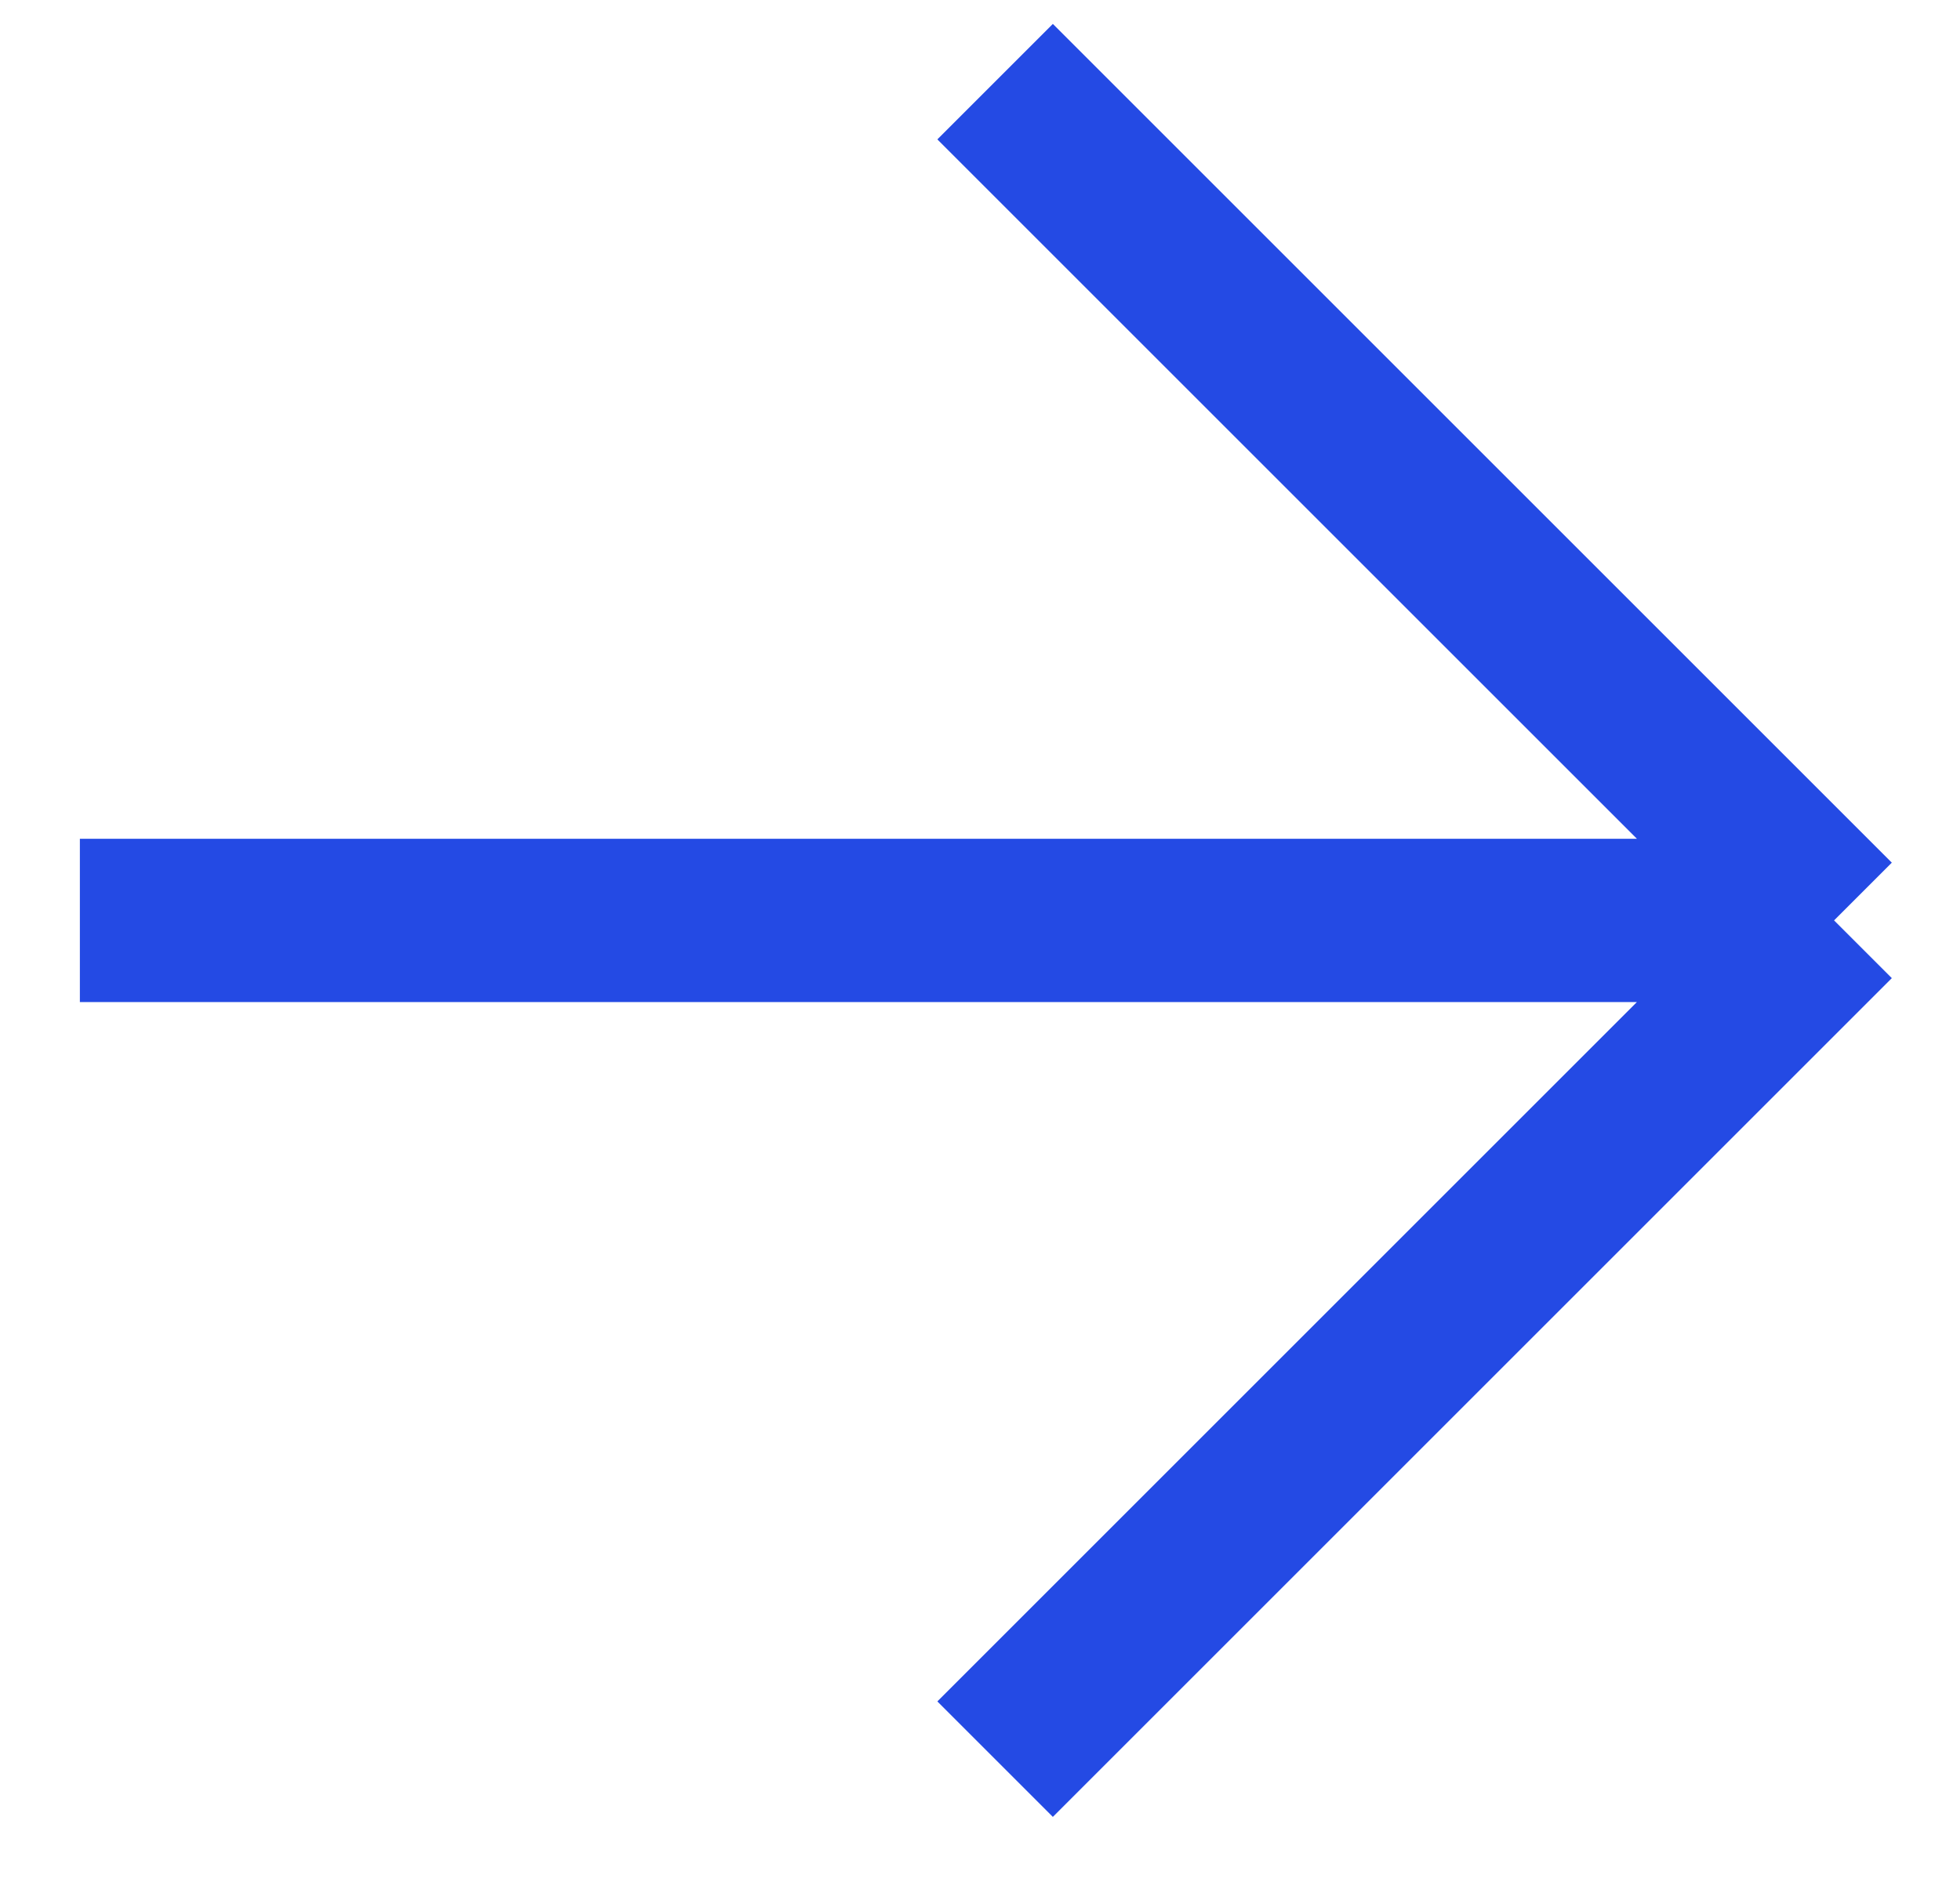 <svg width="24" height="23" viewBox="0 0 24 23" fill="none" xmlns="http://www.w3.org/2000/svg">
<path d="M0.978 11.273H22.458M22.458 11.273L12.185 1M22.458 11.273L12.185 21.546" stroke="#244AE4" stroke-width="2"/>
</svg>
